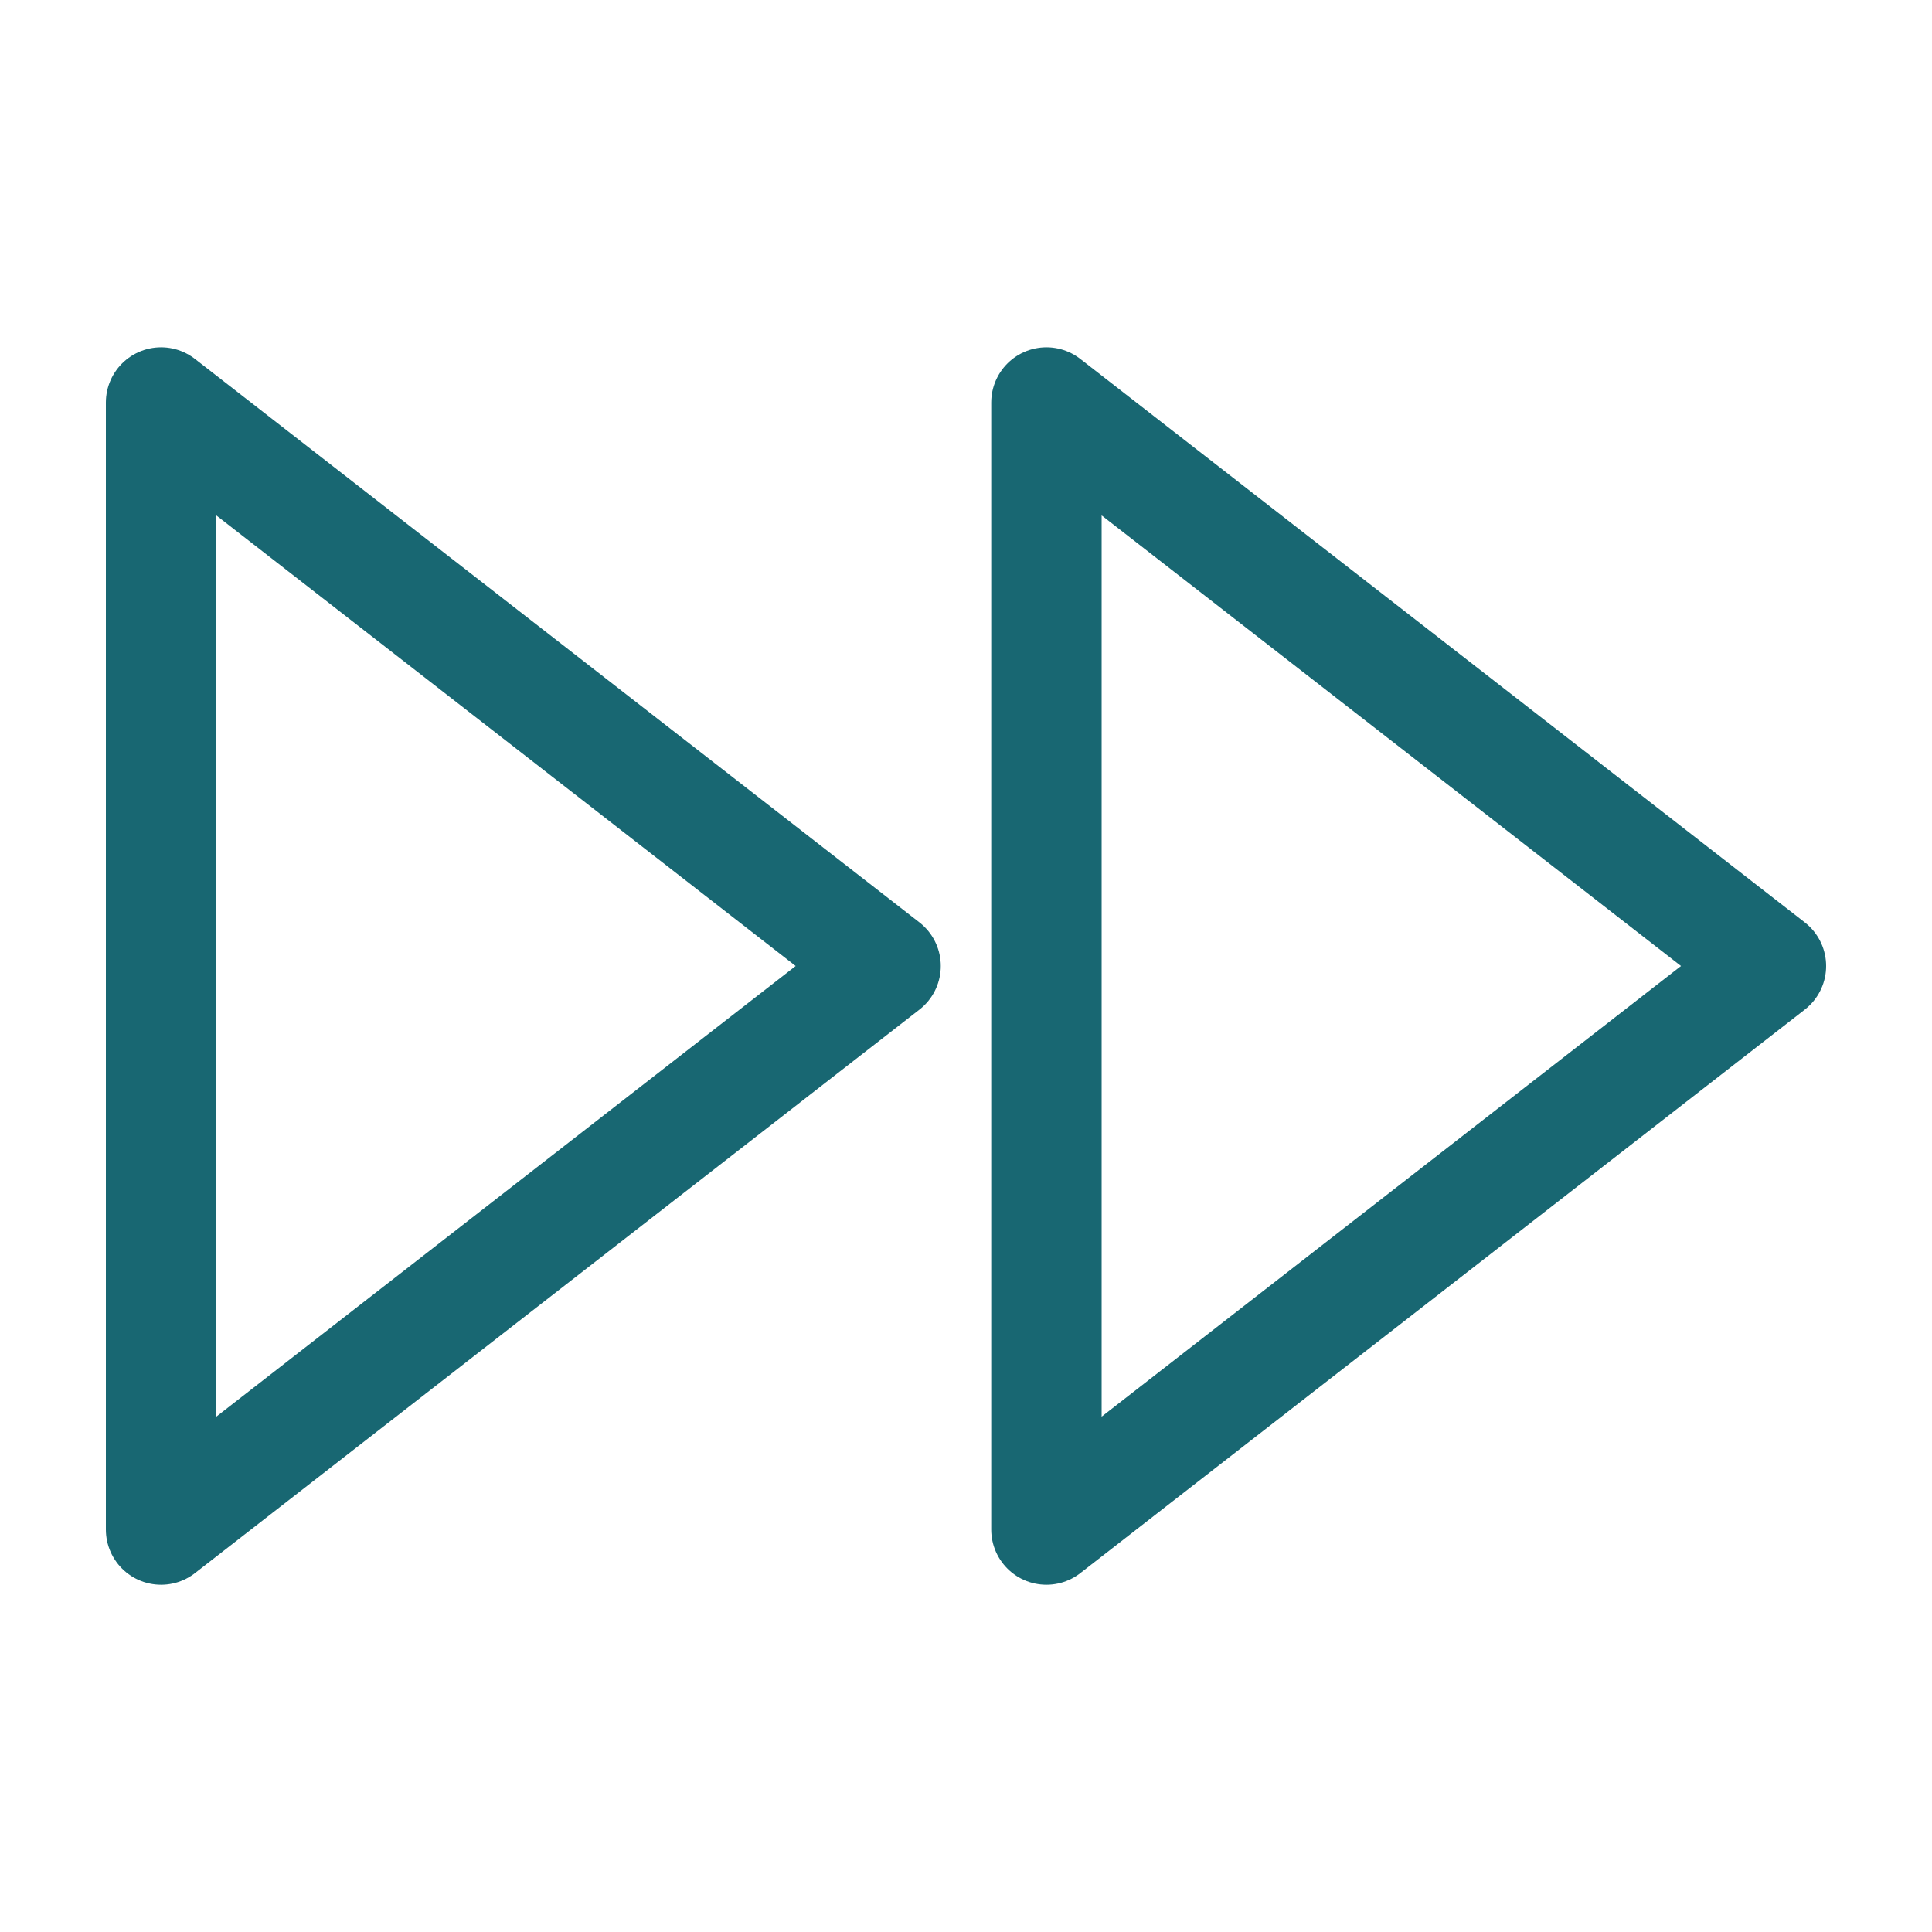 <?xml version="1.0" encoding="UTF-8"?>
<svg xmlns="http://www.w3.org/2000/svg" width="35" height="35" viewBox="0 0 35 35" fill="none">
  <path d="M18.957 27.709L32.082 17.5L18.957 7.292V27.709Z" stroke="#186772" stroke-width="2" stroke-linecap="round" stroke-linejoin="round"></path>
  <path d="M2.918 27.709L16.043 17.5L2.918 7.292V27.709Z" stroke="#186772" stroke-width="2" stroke-linecap="round" stroke-linejoin="round"></path>
</svg>
